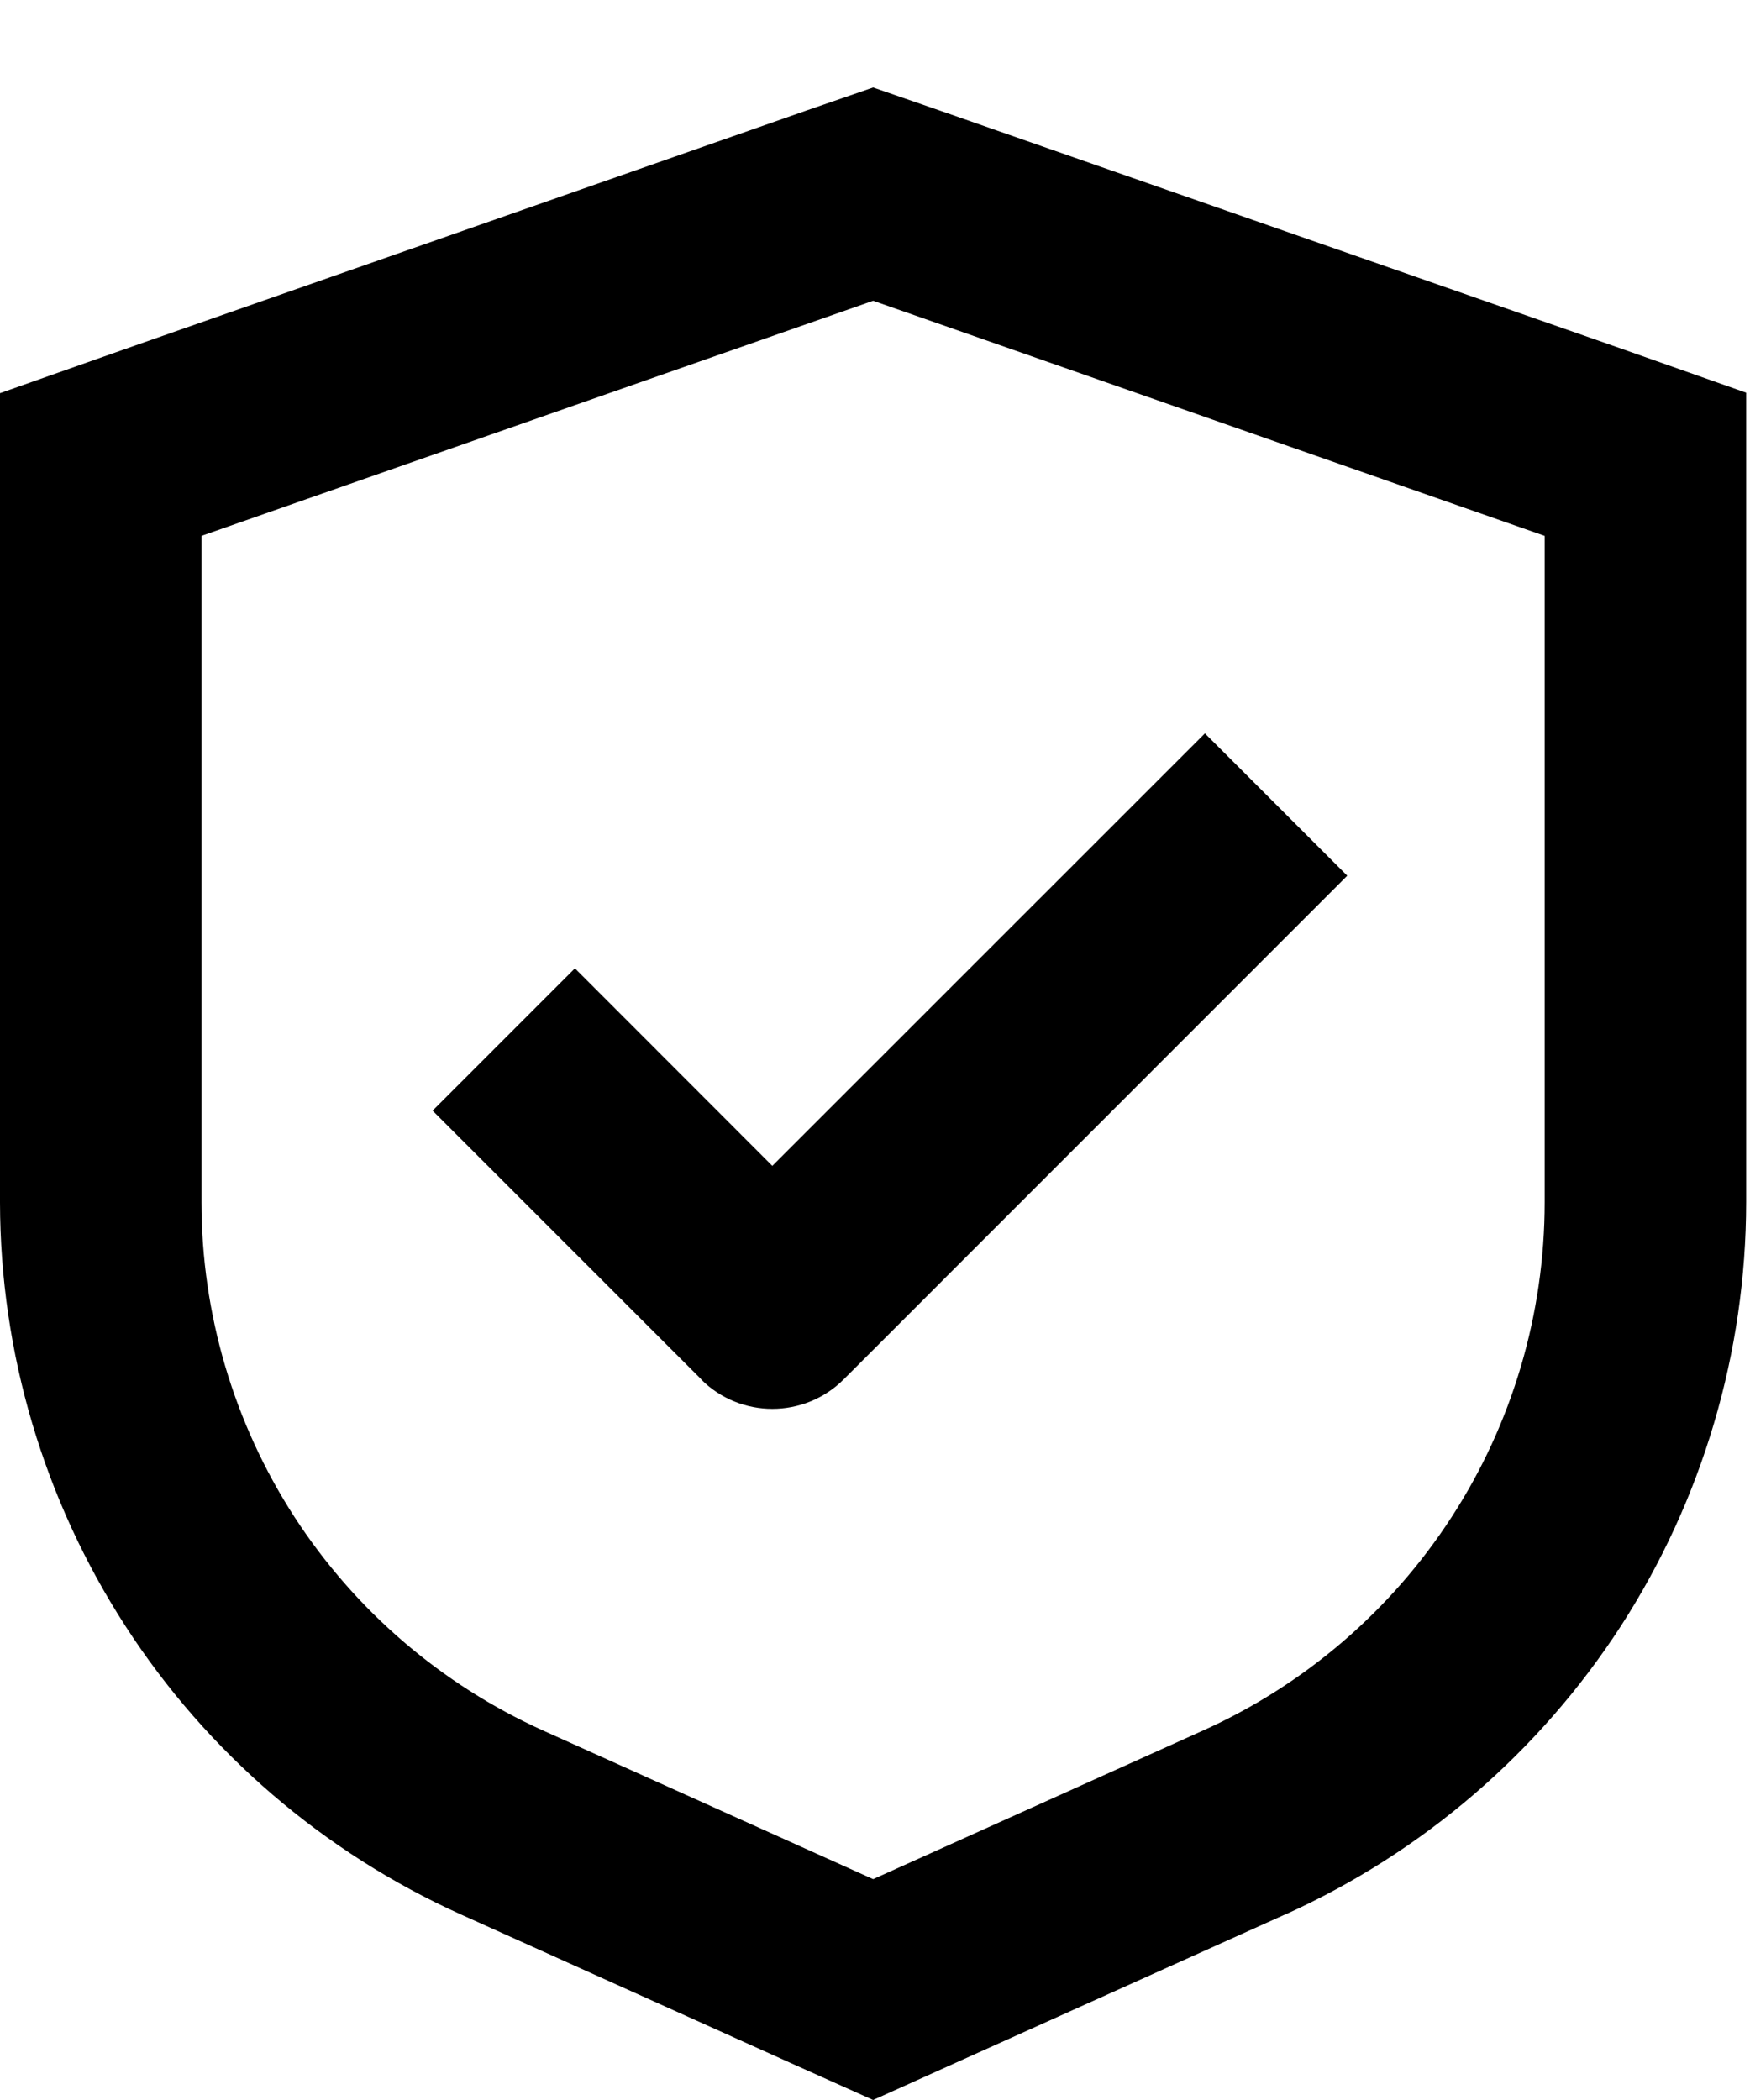 <svg width="15" height="18" viewBox="0 0 15 18" fill="none" xmlns="http://www.w3.org/2000/svg">
<path d="M4.928 8.3L3.708 9.52L6.011 11.823L6.01 11.824C6.347 12.16 6.893 12.16 7.231 11.824L11.548 7.506L10.328 6.286L6.62 9.993L4.928 8.3Z" fill="black"/>
<path d="M8.059 0.949L7.484 0.75L6.908 0.949L1.151 2.964L0 3.37V10.307C0.002 11.596 0.376 12.857 1.076 13.939C1.776 15.022 2.774 15.878 3.949 16.409L6.775 17.682L7.484 18L8.192 17.681L11.019 16.408V16.409C12.194 15.878 13.192 15.02 13.893 13.938C14.592 12.855 14.966 11.593 14.967 10.304V3.366L13.816 2.96L8.059 0.949ZM13.24 10.304C13.24 11.261 12.964 12.198 12.444 13.001C11.924 13.805 11.183 14.441 10.31 14.834L7.484 16.107L4.657 14.834C3.785 14.441 3.044 13.805 2.523 13.001C2.004 12.198 1.727 11.261 1.727 10.304V4.593L7.484 2.578L13.24 4.593V10.304Z" fill="black"/>
</svg>
